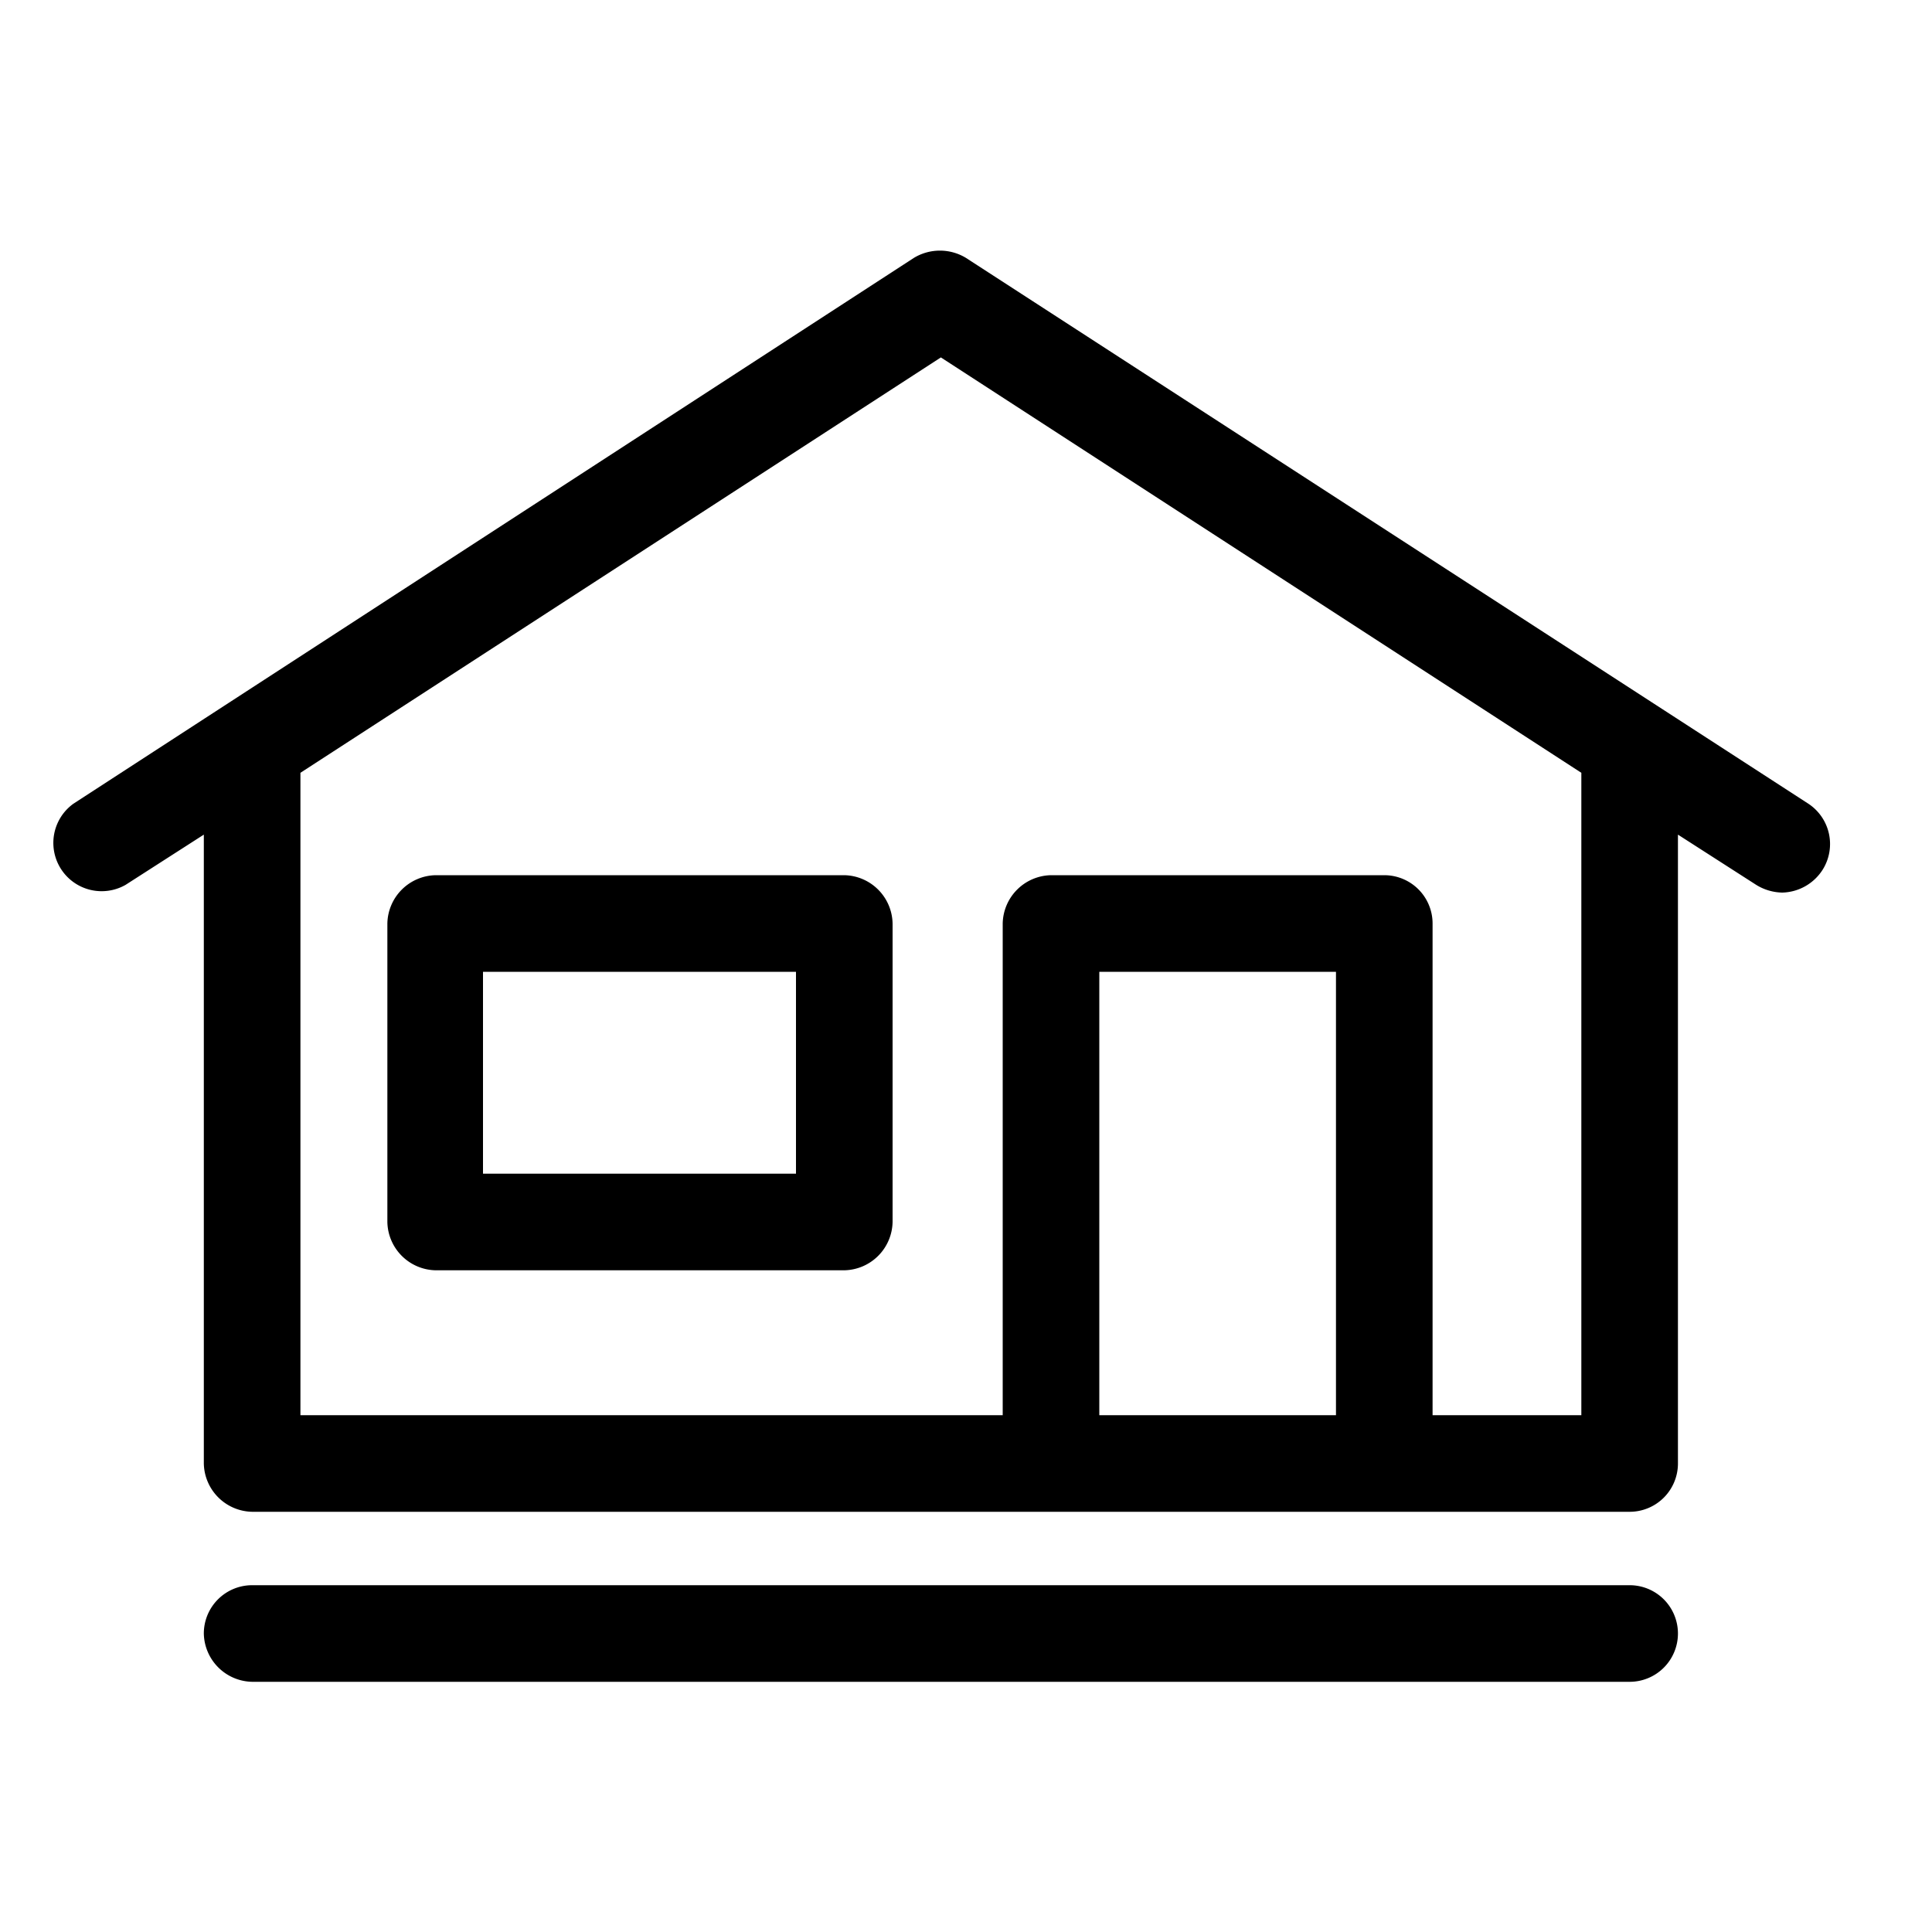 <?xml version="1.0" encoding="utf-8"?>
<svg xmlns="http://www.w3.org/2000/svg" viewBox="0 0 20 20">
  <defs>
    <style>.cls-1{fill:none;}</style>
  </defs>
  <title>bungalow</title>
  <g data-name="Calque 2" id="Calque_2">
    <g data-name="Calque 1" id="Calque_1-2">
      <rect class="cls-1" height="20" width="20"/>
      <path d="M18.72,8.32,10,2.67a.52.52,0,0,0-.54,0L.76,8.32a.5.5,0,0,0,.54.84l.81-.52v6.51a.51.51,0,0,0,.5.5H16.87a.5.5,0,0,0,.5-.5V8.64l.81.52a.53.53,0,0,0,.27.08A.51.51,0,0,0,18.87,9,.5.5,0,0,0,18.72,8.32Zm-4.89,6.33H11.38V10.06h2.45Zm2.54,0H14.83V9.56a.5.5,0,0,0-.5-.5H10.88a.51.51,0,0,0-.5.5v5.09H3.11V8l6.63-4.3L16.37,8Z"/>
      <path d="M8.74,9.06H4.51a.51.51,0,0,0-.5.5v3.09a.51.51,0,0,0,.5.5H8.74a.51.51,0,0,0,.5-.5V9.56A.51.51,0,0,0,8.74,9.06Zm-.5,3.09H5V10.06H8.24Z"/>
      <path d="M16.87,16.41H2.61a.5.5,0,0,0-.5.5.51.51,0,0,0,.5.5H16.87a.5.5,0,0,0,.5-.5A.5.5,0,0,0,16.87,16.41Z"/>
    </g>
  </g>
</svg>